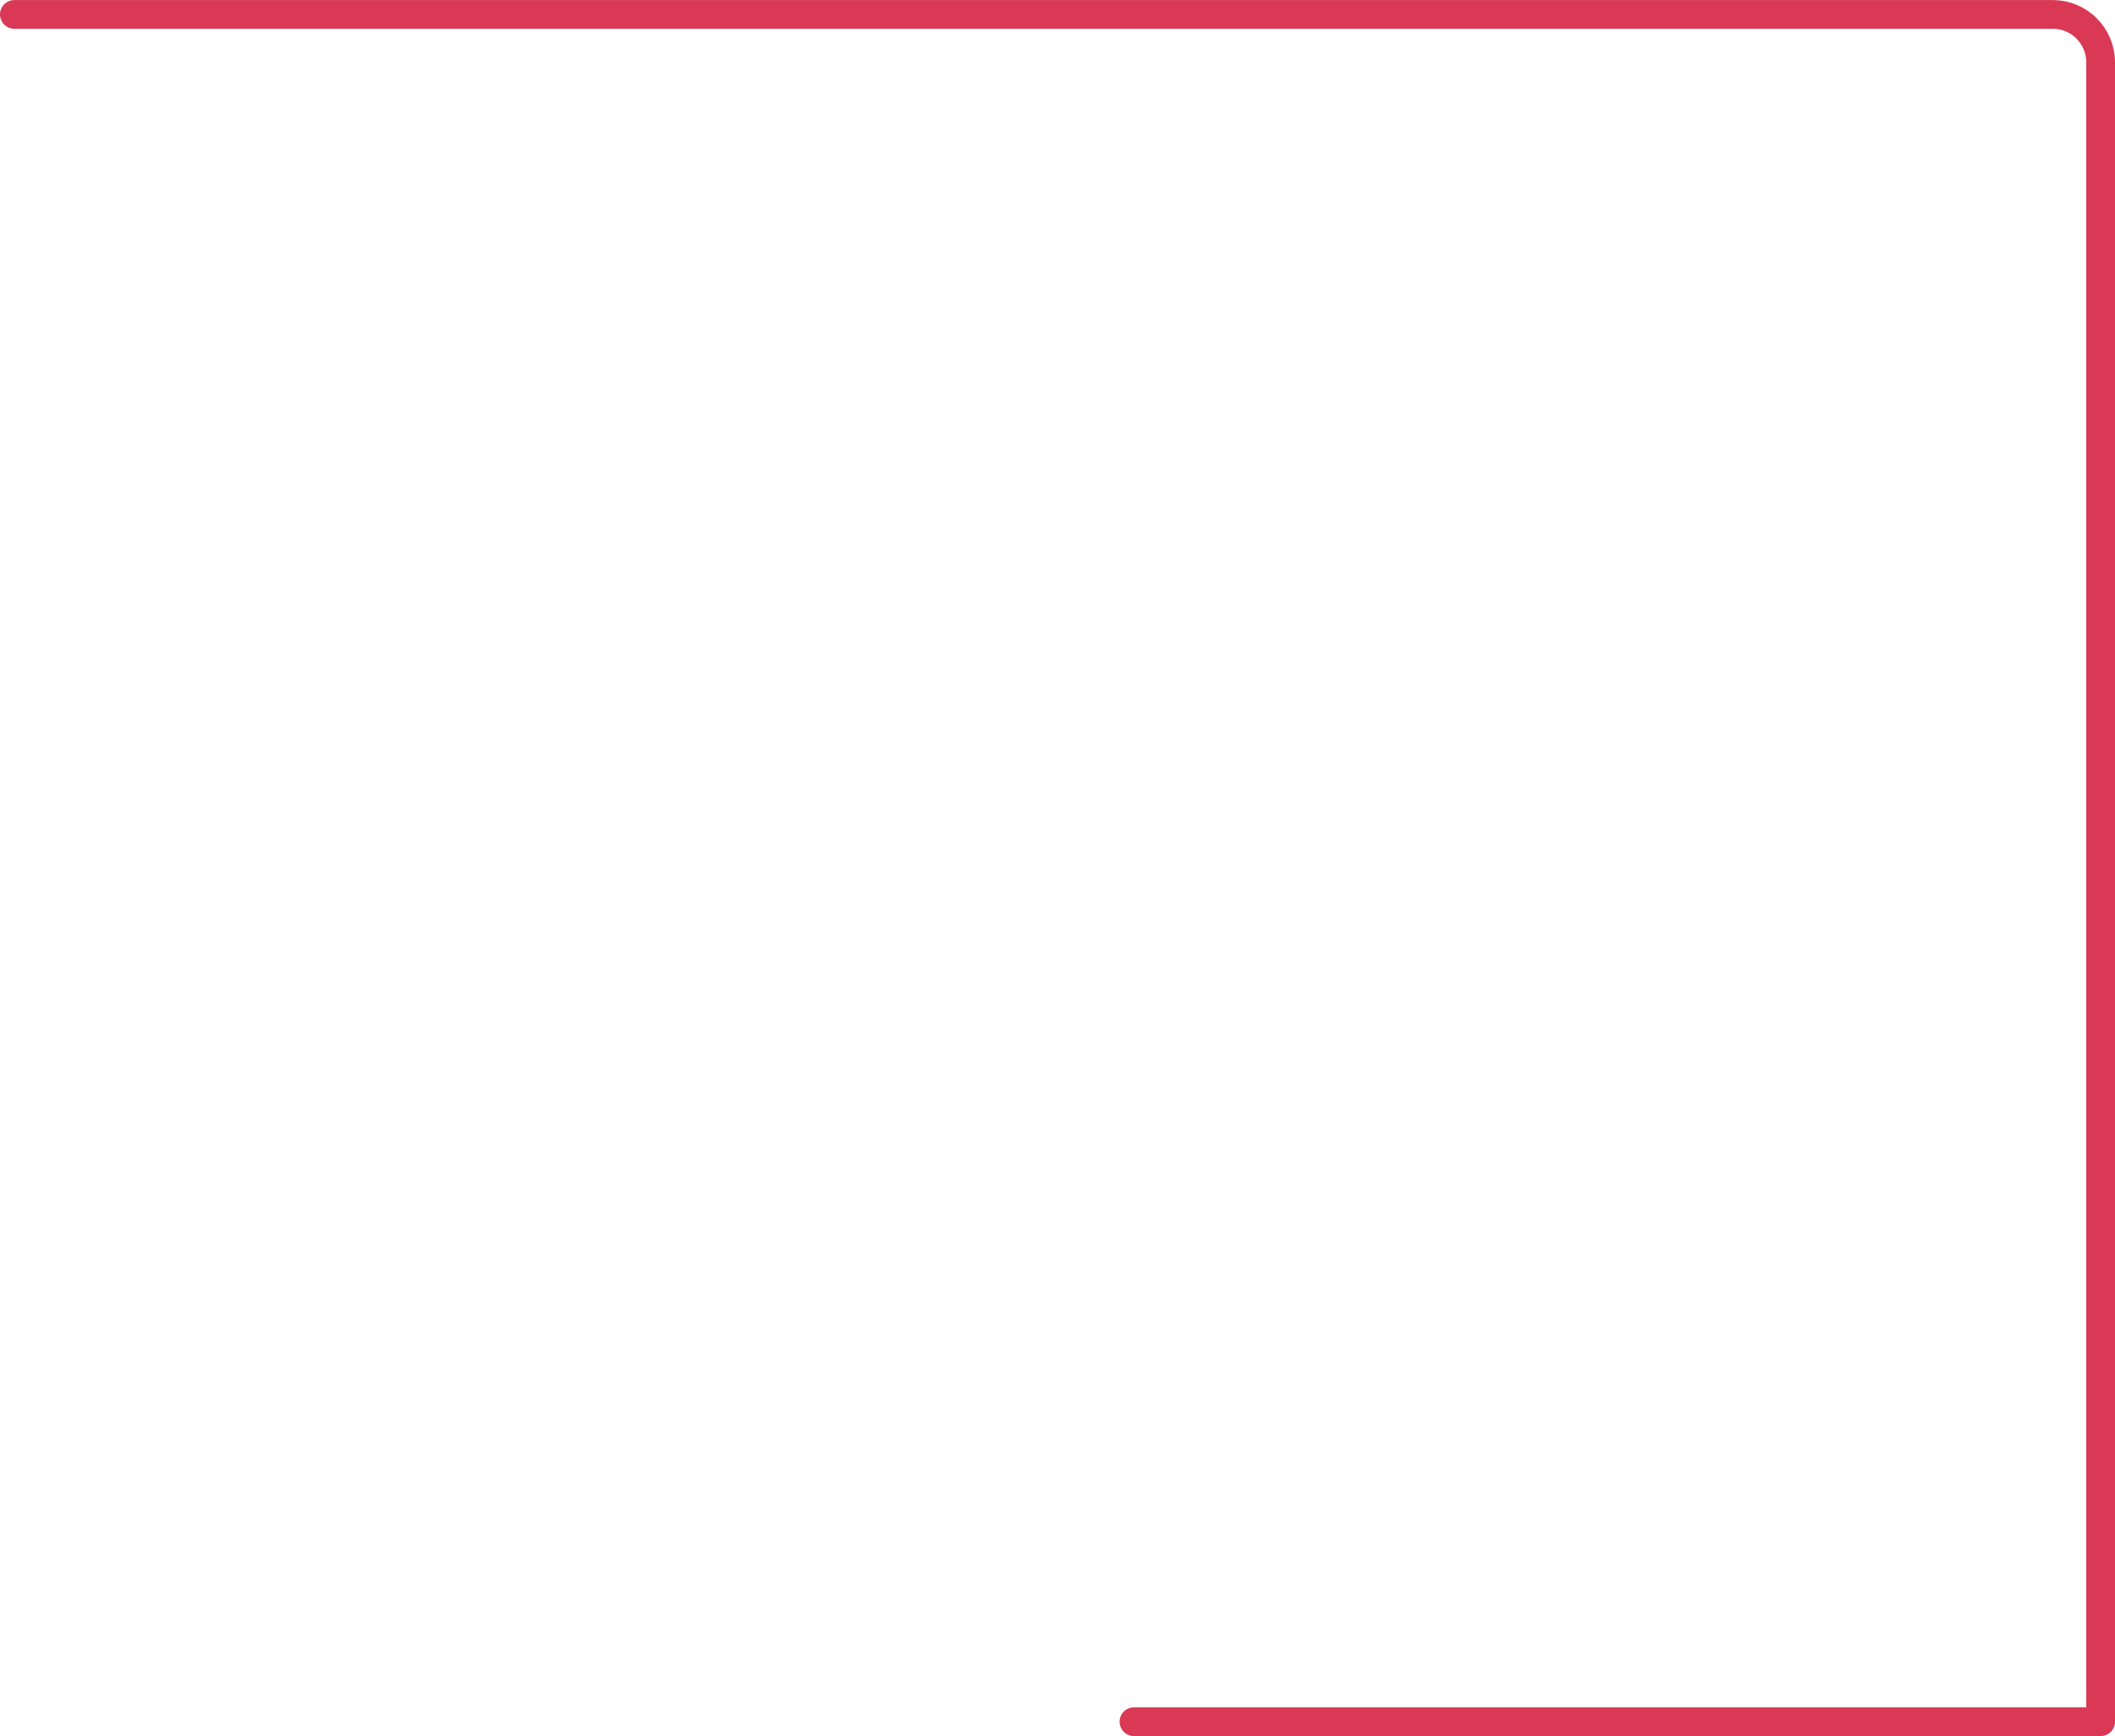 <?xml version="1.0" encoding="UTF-8"?><svg xmlns="http://www.w3.org/2000/svg" id="Layer_1672a89a323aa6" viewBox="0 0 441.72 362.57" aria-hidden="true" width="441px" height="362px"><defs><linearGradient class="cerosgradient" data-cerosgradient="true" id="CerosGradient_idf636611c7" gradientUnits="userSpaceOnUse" x1="50%" y1="100%" x2="50%" y2="0%"><stop offset="0%" stop-color="#d1d1d1"/><stop offset="100%" stop-color="#d1d1d1"/></linearGradient><linearGradient/><style>.cls-1-672a89a323aa6{fill:none;stroke:#d93954;stroke-linecap:round;stroke-linejoin:round;stroke-width:6px;}</style></defs><path class="cls-1-672a89a323aa6" d="M3,3h425.72c5.52,0,10,4.48,10,10v346.57h-201.89"/></svg>